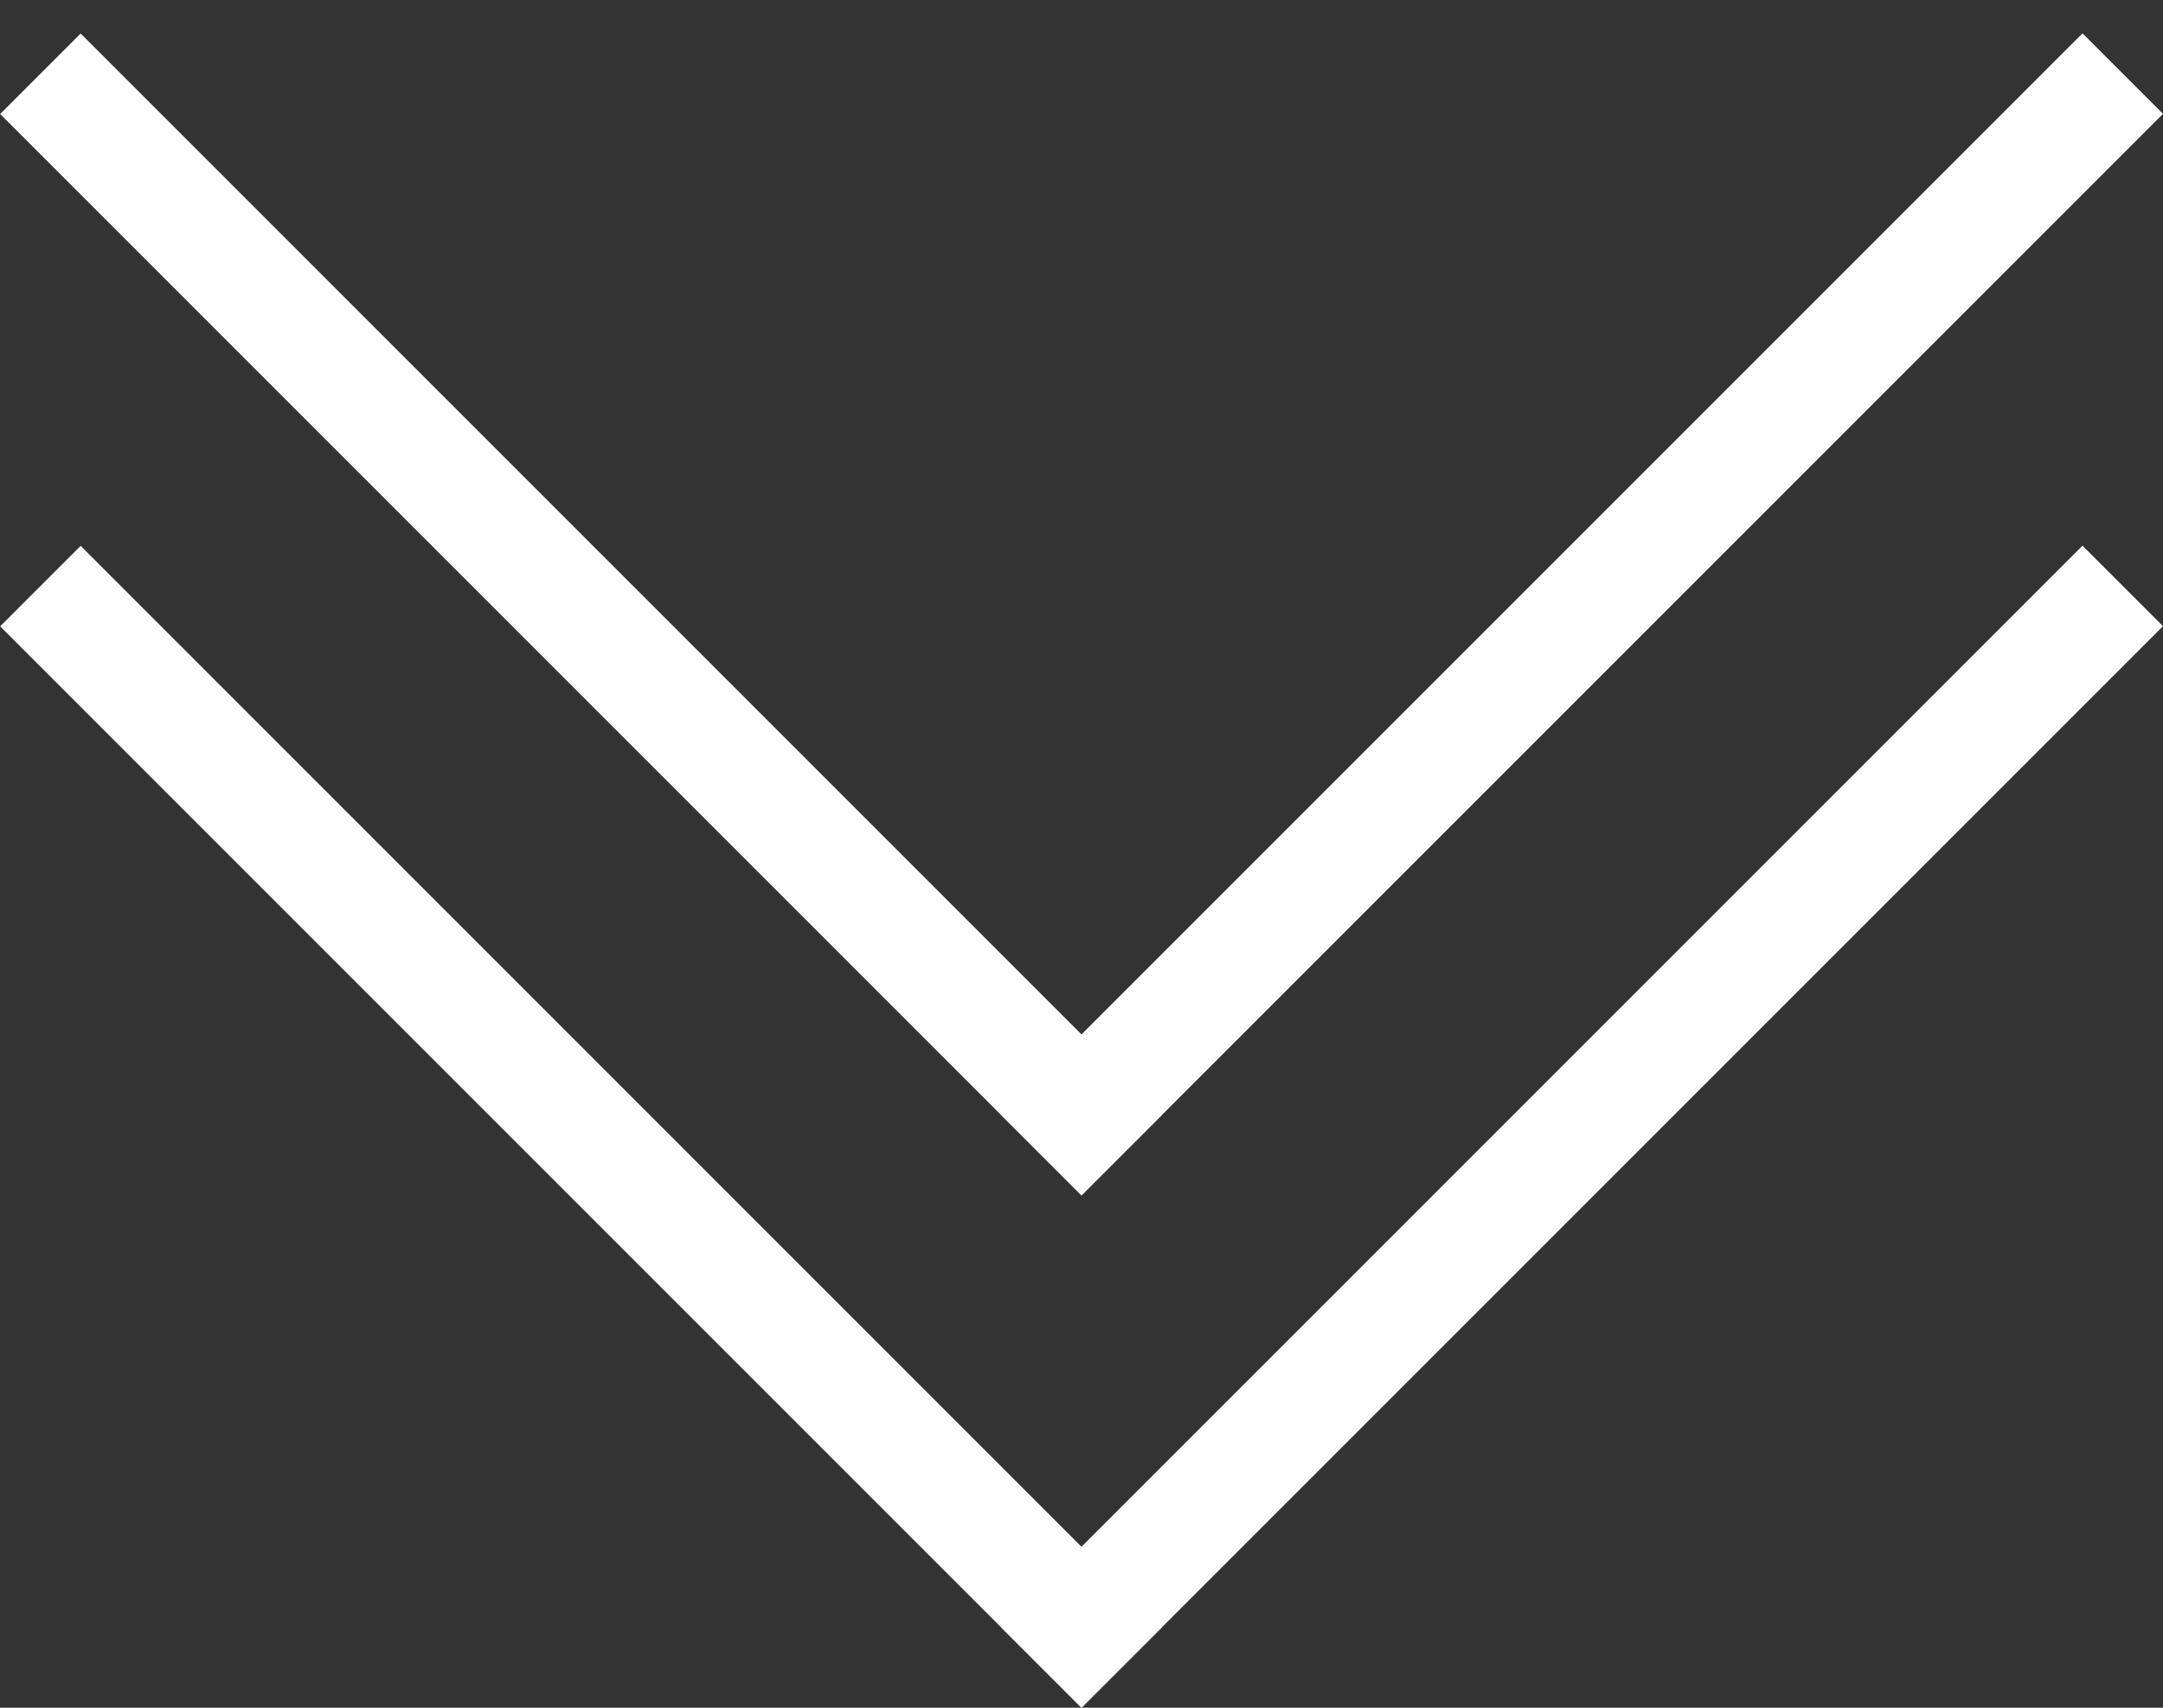 <?xml version="1.0" encoding="UTF-8"?> <svg xmlns="http://www.w3.org/2000/svg" width="38" height="30" viewBox="0 0 38 30" fill="none"><rect x="0" y="0" width="38" height="30" fill="#333333" stroke="none"/> <line y1="-1" x2="26.87" y2="-1" transform="matrix(-0.707 -0.707 -0.707 0.707 19 21)" stroke="white" stroke-width="2"></line> <line x1="18.293" y1="20.293" x2="37.293" y2="1.293" stroke="white" stroke-width="2"></line> <line y1="-1" x2="26.87" y2="-1" transform="matrix(-0.707 -0.707 -0.707 0.707 19 30)" stroke="white" stroke-width="2"></line> <line x1="18.293" y1="29.293" x2="37.293" y2="10.293" stroke="white" stroke-width="2"></line> </svg> 